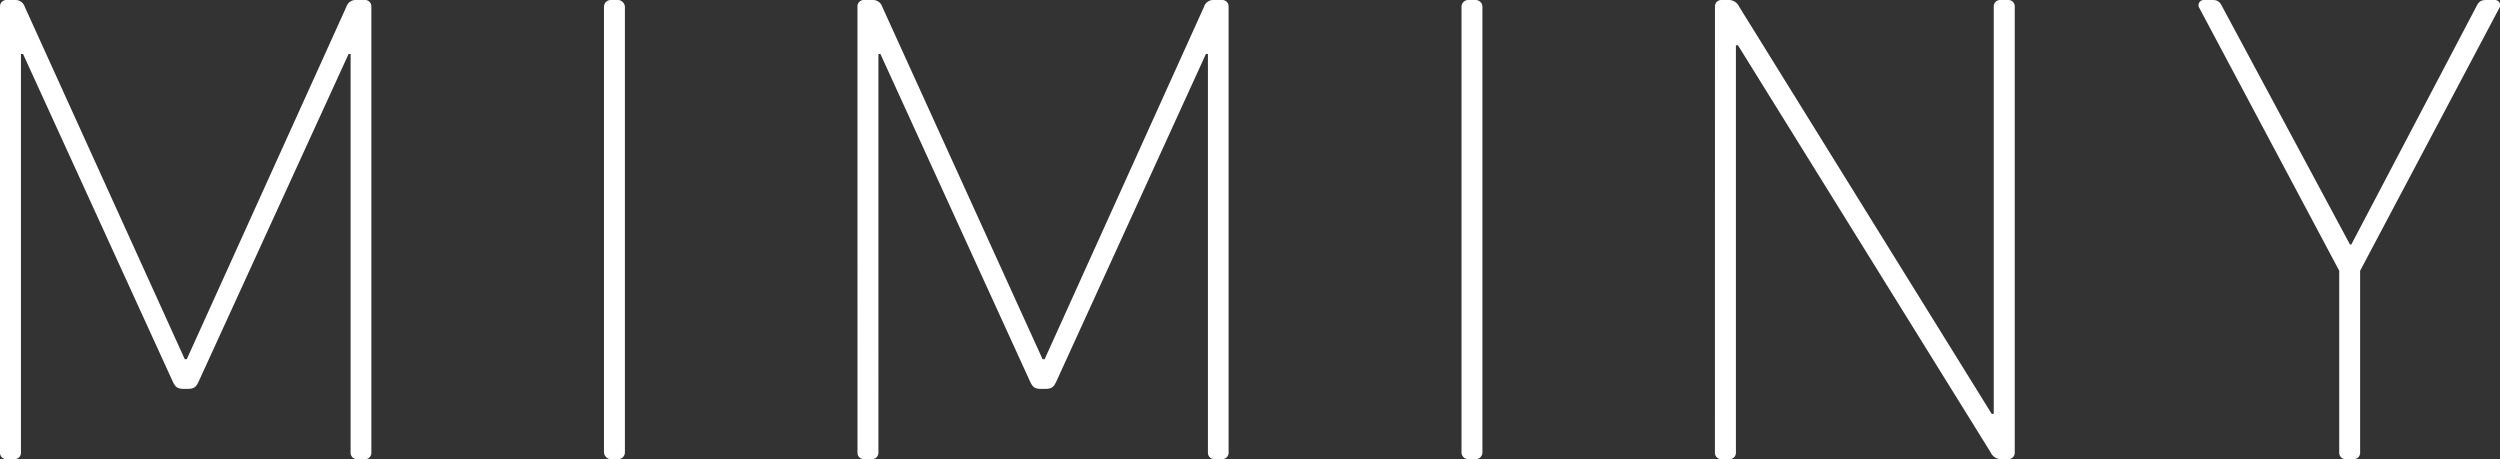 <svg xmlns="http://www.w3.org/2000/svg" viewBox="0 0 541.92 99.53">
  <rect x="0" y="0" width="541.92" height="99.53" fill="#333333" stroke="none"/>
  <title>Miminy Logo</title>
  <g id="4e5bf0ee-bd80-4f14-96e4-d9c5eca7f681">
  <g id="dd595c19-9ca3-4eeb-8258-873fcd172608">
  <path d="M0,1.46A1.38,1.38,0,0,1,1.46,0h2a2.1,2.1,0,0,1,1.9,1.46l34.69,76.4h.44L75.09,1.46A2.1,2.1,0,0,1,77,0h2A1.38,1.38,0,0,1,80.5,1.46v96.6A1.38,1.38,0,0,1,79,99.53H77.43A1.38,1.38,0,0,1,76,98.07V11.71h-.44L43,82.84c-.59,1.17-1,1.46-2.49,1.46H40c-1.46,0-1.9-.29-2.49-1.46L5,11.71H4.54V98.07a1.38,1.38,0,0,1-1.46,1.46H1.46A1.38,1.38,0,0,1,0,98.07Z" style="fill:#fff"/><rect x="130.92" width="4.54" height="99.53" rx="1.46" ry="1.46" style="fill:#fff"/><path d="M185.87,1.46A1.38,1.38,0,0,1,187.34,0h2a2.1,2.1,0,0,1,1.9,1.46L226,77.87h.44L261,1.46A2.1,2.1,0,0,1,262.86,0h2a1.38,1.38,0,0,1,1.46,1.46v96.6a1.38,1.38,0,0,1-1.46,1.46H263.3a1.38,1.38,0,0,1-1.46-1.46V11.71h-.44L228.91,82.84c-.59,1.17-1,1.46-2.49,1.46h-.58c-1.46,0-1.9-.29-2.49-1.46L190.85,11.71h-.44V98.07a1.38,1.38,0,0,1-1.46,1.46h-1.61a1.38,1.38,0,0,1-1.46-1.46Z" style="fill:#fff"/><path d="M318.26,0h1.61a1.47,1.47,0,0,1,1.47,1.47v96.6a1.46,1.46,0,0,1-1.46,1.46h-1.61a1.46,1.46,0,0,1-1.46-1.46V1.46A1.46,1.46,0,0,1,318.26,0Z" style="fill:#fff"/><path d="M371.75,1.46A1.38,1.38,0,0,1,373.21,0h1.32A2.49,2.49,0,0,1,377,1.46l54.74,88.26h.44V1.46A1.38,1.38,0,0,1,433.66,0h1.61a1.38,1.38,0,0,1,1.46,1.46v96.6a1.38,1.38,0,0,1-1.46,1.46H434a2.49,2.49,0,0,1-2.49-1.46L376.73,9.81h-.44V98.07a1.38,1.38,0,0,1-1.47,1.46h-1.61a1.38,1.38,0,0,1-1.47-1.46Z" style="fill:#fff"/><path d="M508.53,99.53a1.38,1.38,0,0,1-1.46-1.46V58.69L476.76,1.76a1.13,1.13,0,0,1,1-1.76h1.76c1.17,0,1.61.29,2.2,1.46L509.4,53h.29L536.77,1.46C537.36.29,537.8,0,539,0h1.76a1.13,1.13,0,0,1,1,1.76L511.6,58.69V98.07a1.38,1.38,0,0,1-1.46,1.46Z" style="fill:#fff"/></g></g></svg>
